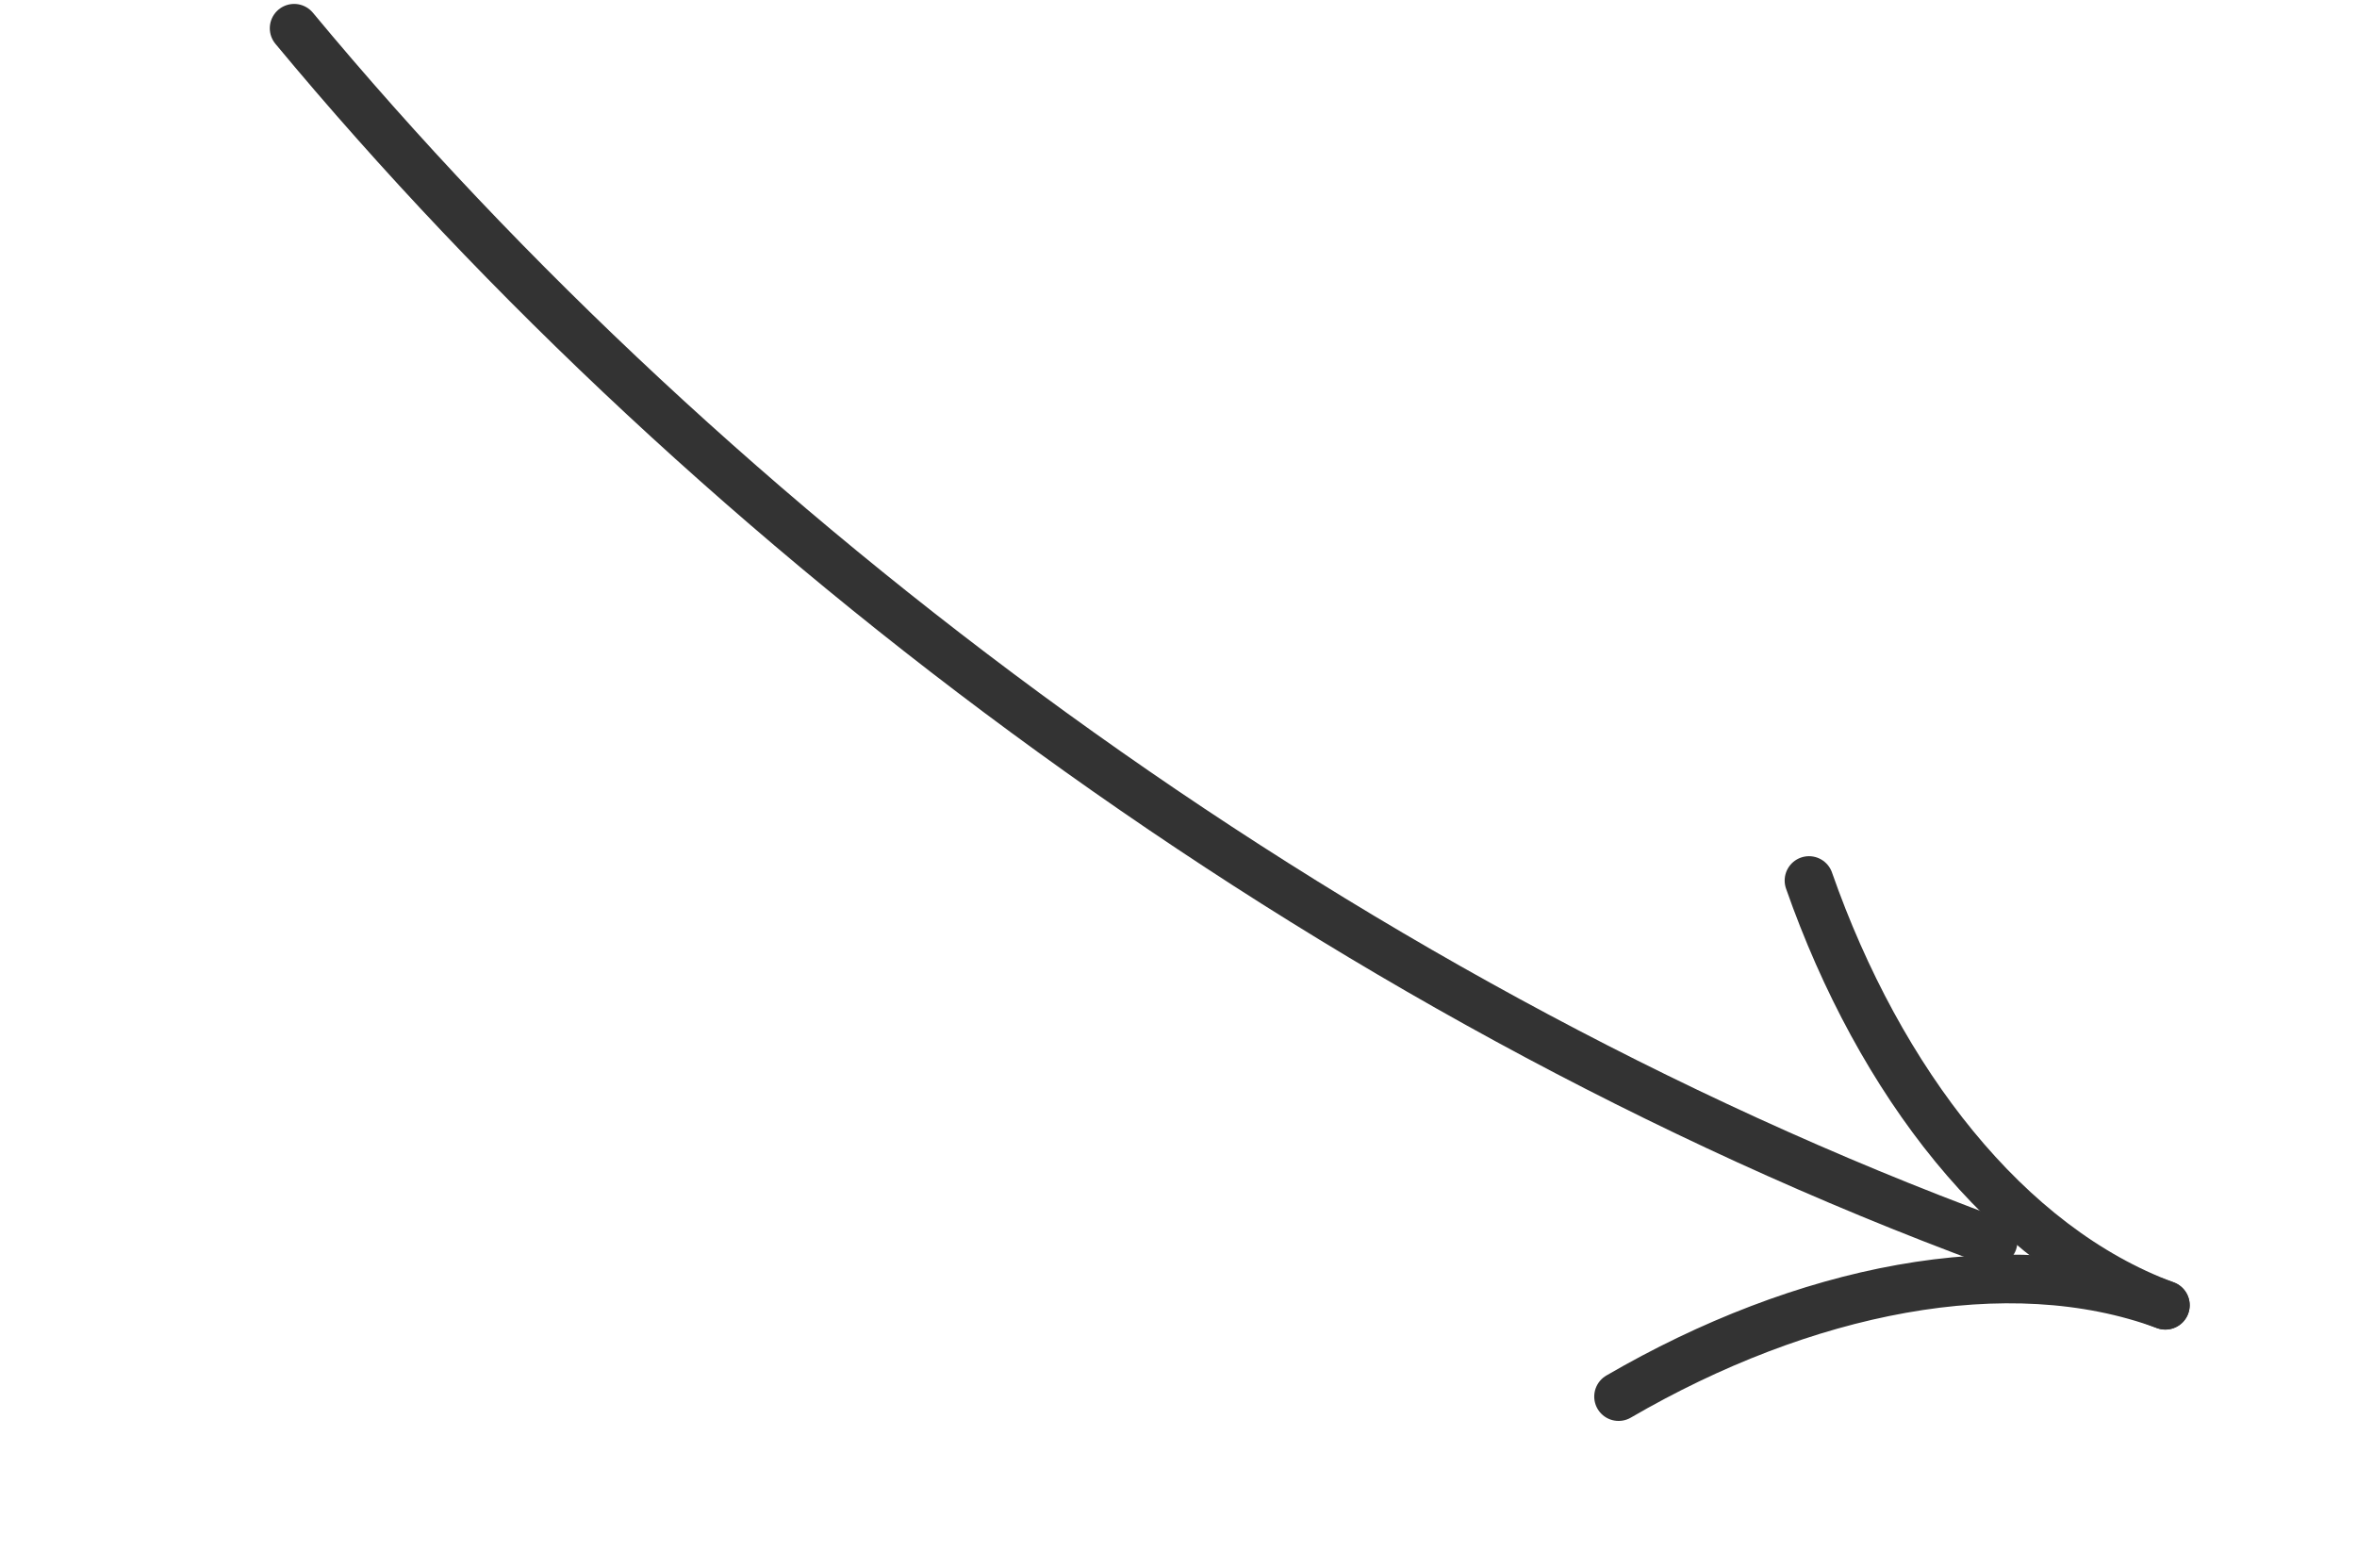 <svg width="242" height="161" viewBox="0 0 242 161" fill="none" xmlns="http://www.w3.org/2000/svg">
<path d="M30.201 2.903C73.239 54.741 136.672 102.391 204.631 127.471" stroke="#333333" stroke-width="5" stroke-linecap="round"/>
<path d="M185.736 90.401C192.974 111.05 206.079 128.006 222.321 134" stroke="#333333" stroke-width="5" stroke-linecap="round"/>
<path d="M166.184 143.379C185.101 132.383 206.079 128.006 222.321 134" stroke="#333333" stroke-width="5" stroke-linecap="round"/>
</svg>
